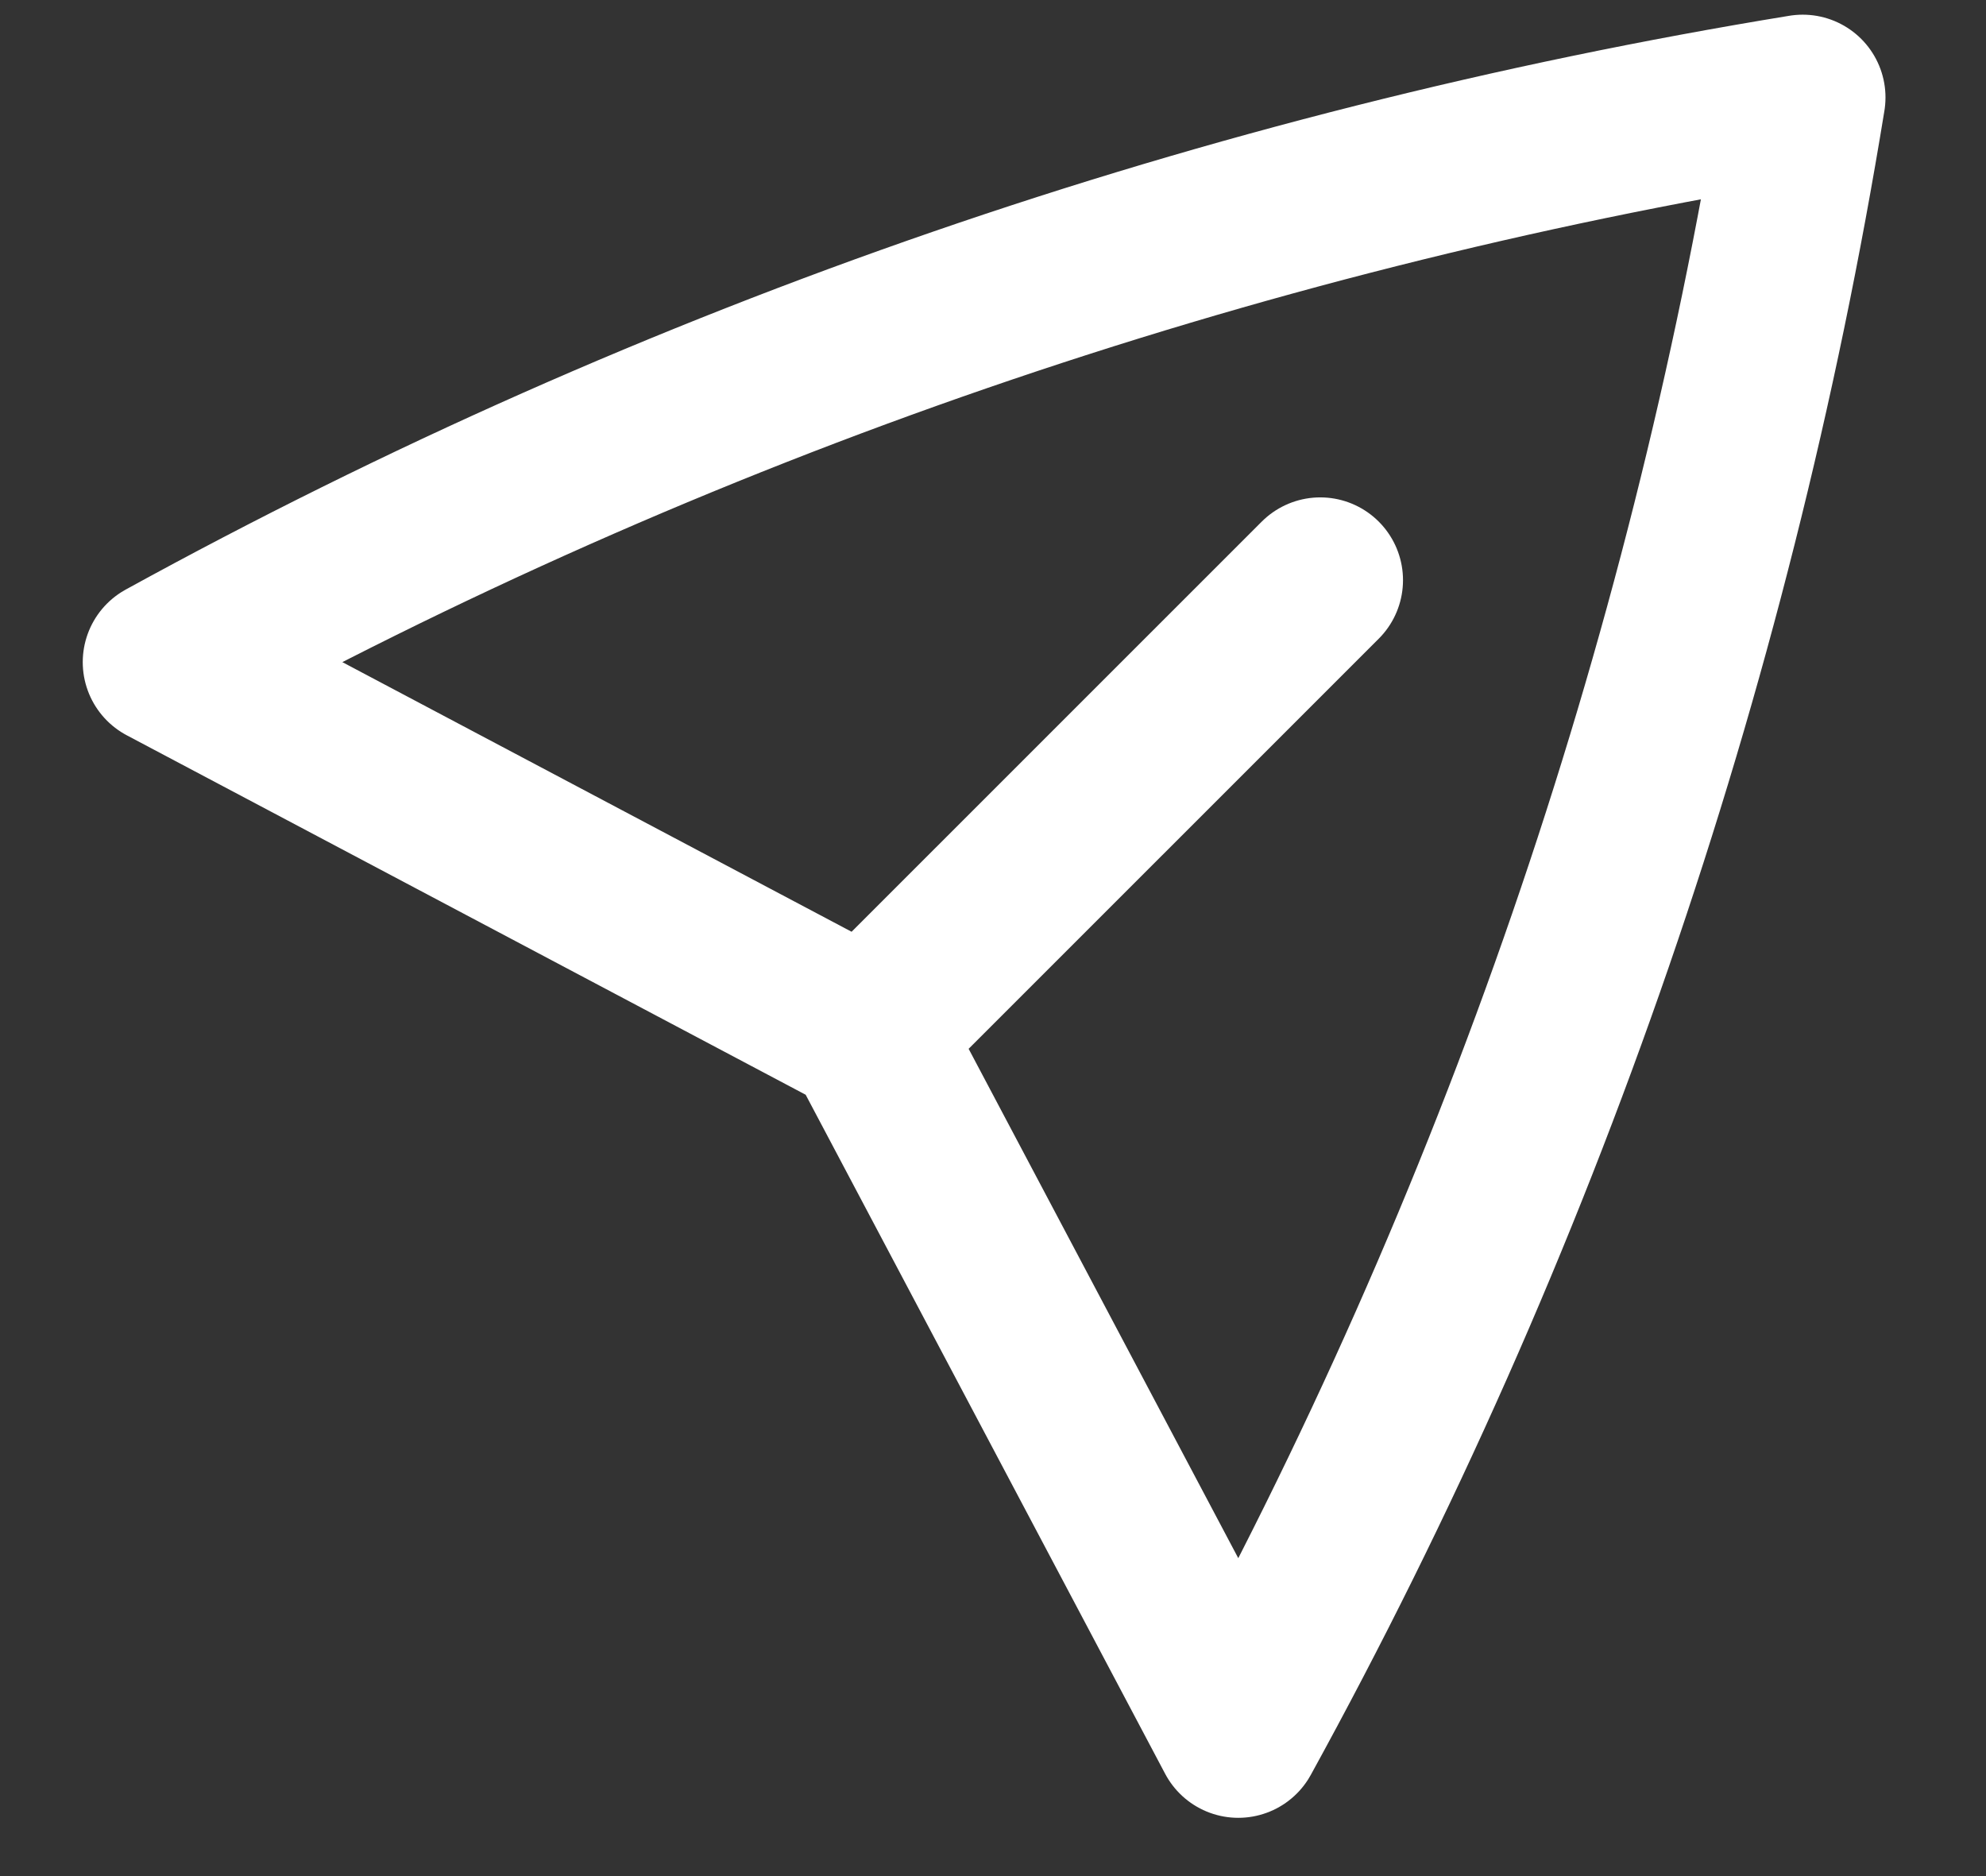 <svg xmlns="http://www.w3.org/2000/svg" fill="none" viewBox="0 0 18 17" height="17" width="18">
<rect x="0" y="0" width="18" height="17" fill="#333333" stroke="none"/>
<path stroke-linejoin="round" stroke-linecap="round" stroke-width="1.5" stroke="white" d="M7.857 9.365L1.5 6C6.119 3.462 11.138 1.732 16.339 0.883C15.491 6.085 13.761 11.103 11.223 15.722L7.857 9.365ZM7.857 9.365L11.966 5.257"></path>
</svg>
